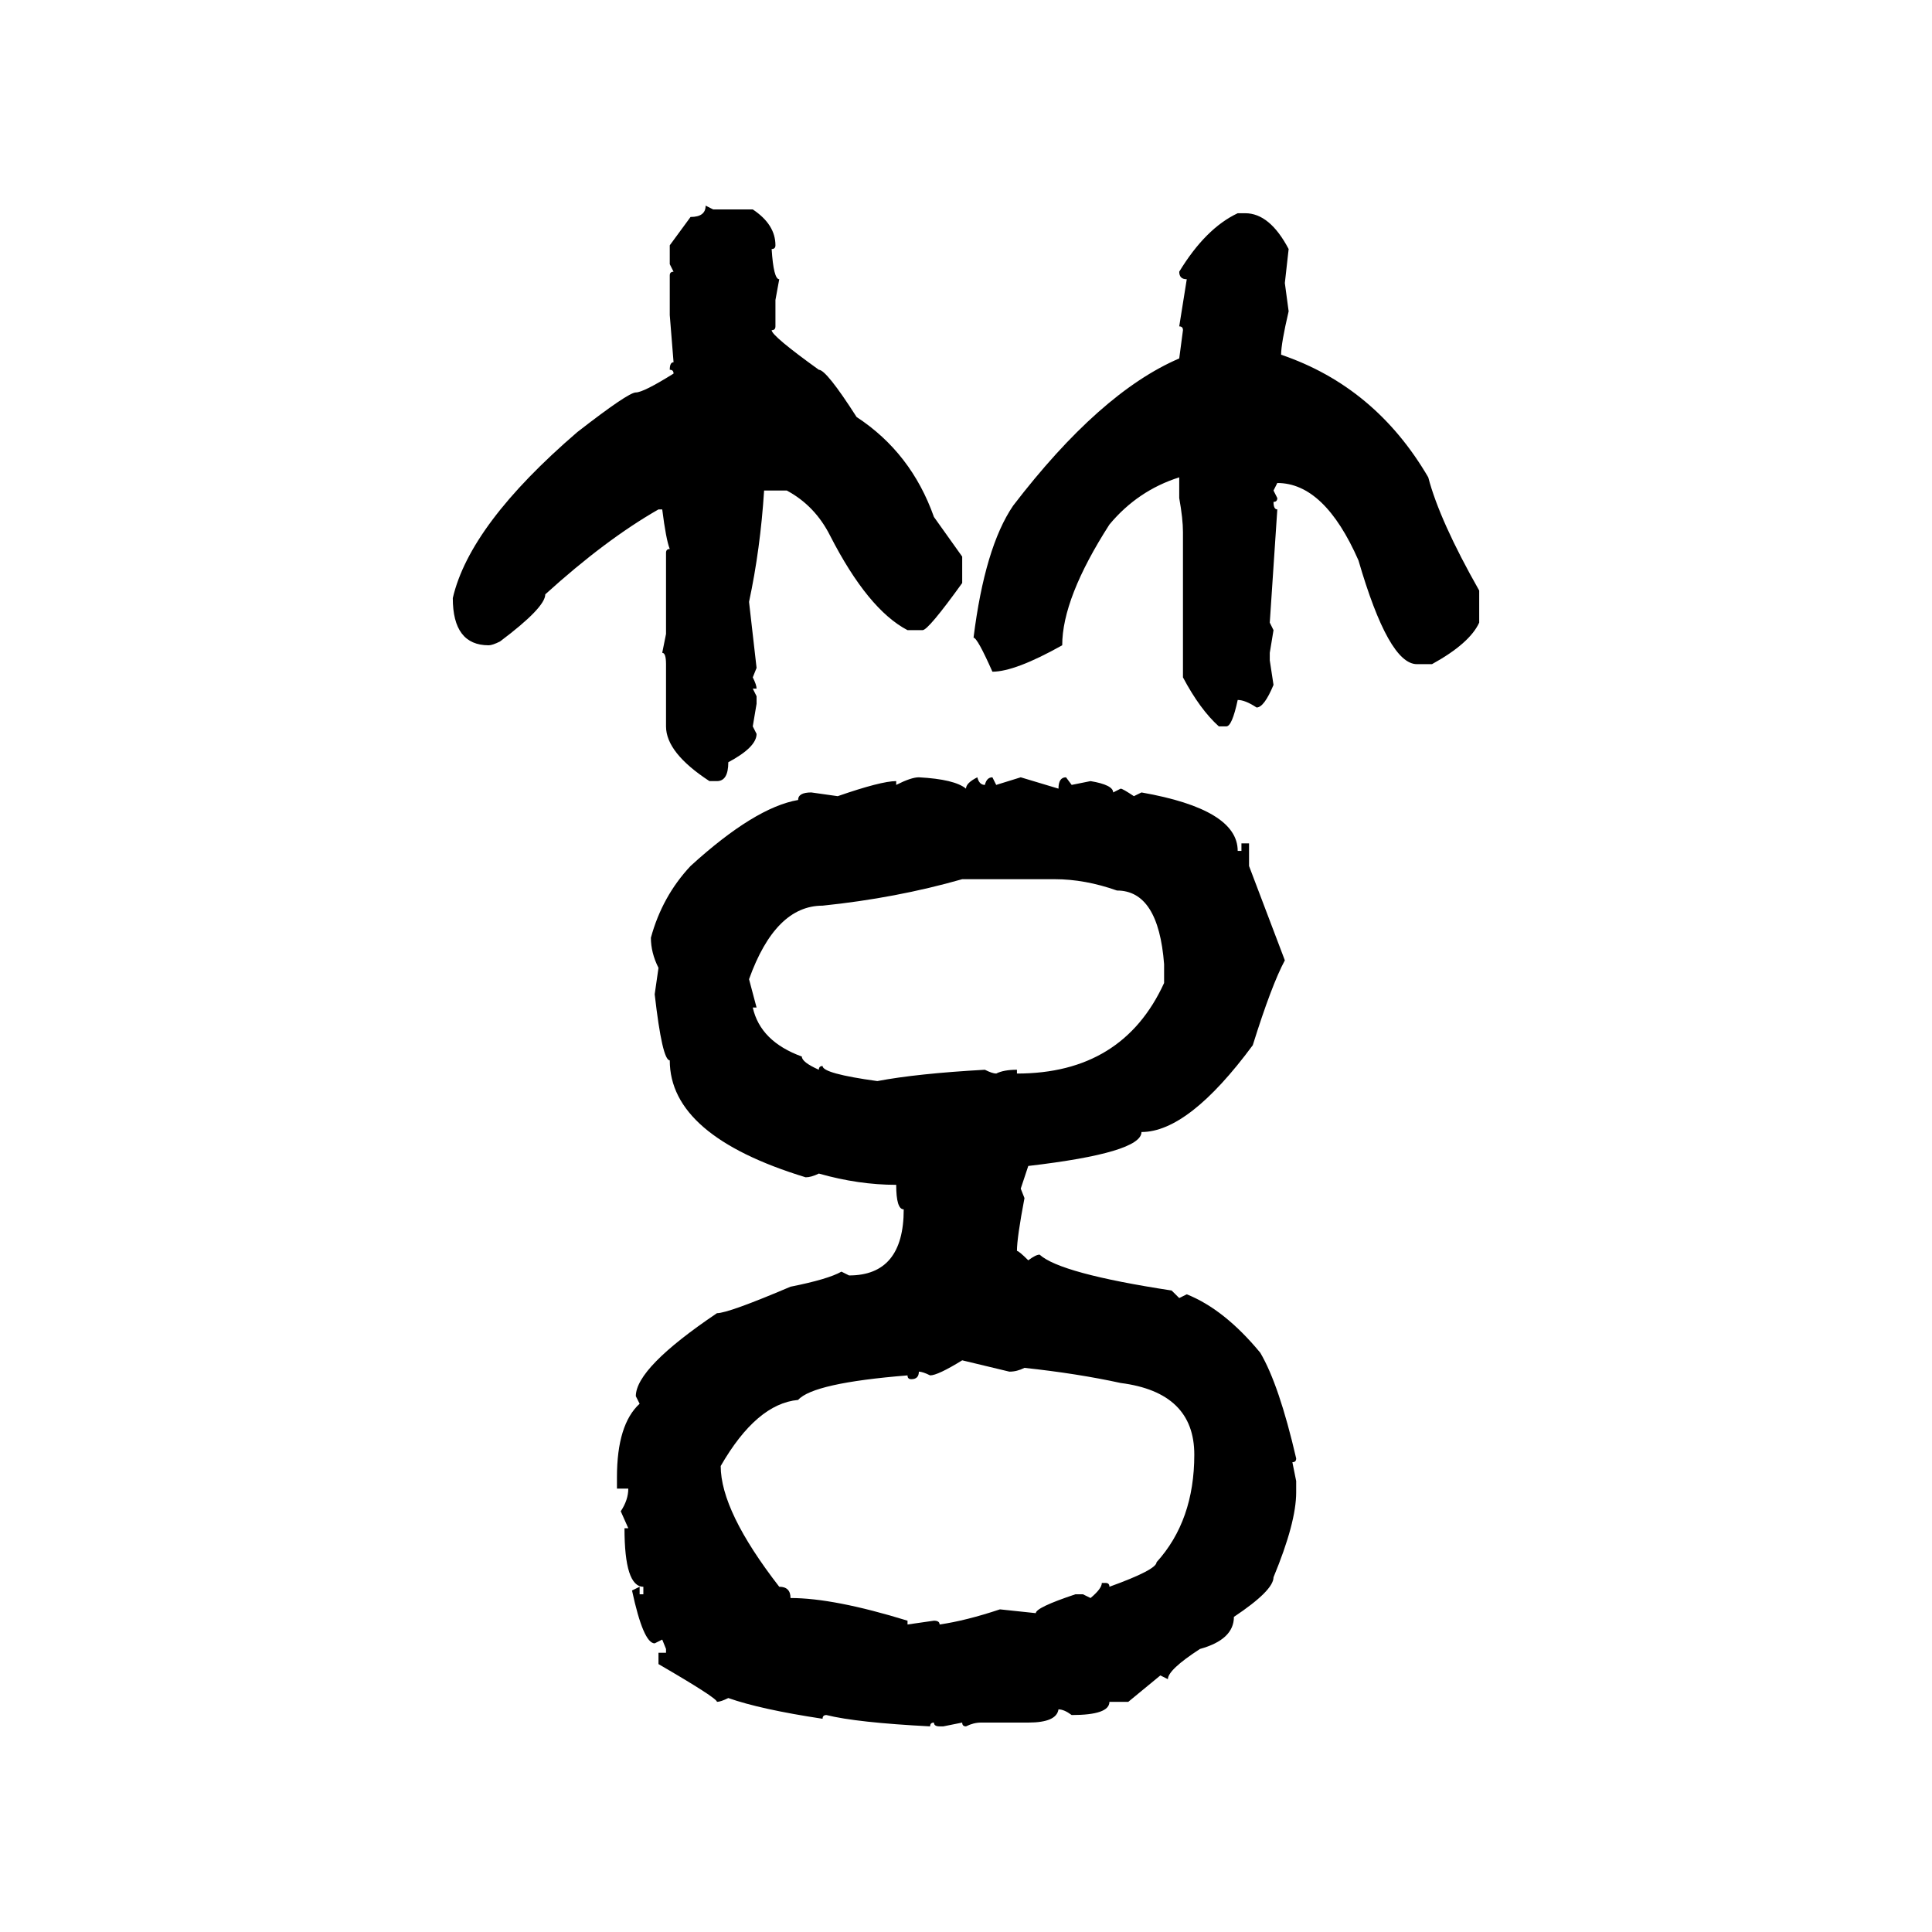 <svg xmlns="http://www.w3.org/2000/svg" xmlns:xlink="http://www.w3.org/1999/xlink" width="300" height="300"><path d="M109.57 31.93L109.57 31.93L110.74 32.52L116.89 32.52Q120.41 34.86 120.41 38.09L120.41 38.09Q120.41 38.67 119.82 38.67L119.82 38.67Q120.12 43.36 121.00 43.36L121.00 43.36L120.41 46.58L120.41 50.68Q120.41 51.27 119.82 51.27L119.82 51.27Q119.82 52.15 127.15 57.42L127.15 57.42Q128.32 57.42 133.01 64.75L133.01 64.75Q141.50 70.31 145.02 80.27L145.02 80.27L149.41 86.43L149.41 90.53Q144.14 97.85 143.26 97.85L143.26 97.85L140.92 97.85Q134.77 94.63 128.91 83.20L128.91 83.20Q126.56 78.52 122.17 76.17L122.17 76.17L118.65 76.17Q118.07 85.25 116.31 93.46L116.31 93.46L117.48 103.71L116.89 105.18Q117.48 106.35 117.48 106.93L117.48 106.93L116.89 106.93L117.48 108.11L117.48 109.28L116.89 112.79L117.48 113.96Q117.48 116.02 113.09 118.36L113.09 118.36Q113.09 121.29 111.33 121.29L111.33 121.29L110.16 121.29Q103.42 116.89 103.42 112.79L103.42 112.79L103.42 103.13Q103.42 101.37 102.83 101.37L102.83 101.37L103.42 98.44L103.42 85.84Q103.42 85.25 104.00 85.25L104.00 85.25Q103.42 83.79 102.83 79.10L102.83 79.10L102.25 79.10Q94.04 83.79 84.67 92.29L84.67 92.29Q84.67 94.34 77.64 99.61L77.64 99.61Q76.46 100.20 75.88 100.20L75.88 100.20Q70.31 100.20 70.31 92.87L70.31 92.87Q72.95 81.45 89.65 67.09L89.65 67.09Q97.56 60.94 98.73 60.94L98.73 60.94Q99.90 60.94 104.59 58.01L104.59 58.01Q104.59 57.42 104.00 57.42L104.00 57.42Q104.00 56.25 104.59 56.25L104.59 56.25L104.00 48.93L104.00 42.77Q104.00 42.19 104.59 42.19L104.59 42.19L104.00 41.02L104.00 38.09L107.23 33.69Q109.57 33.69 109.57 31.93ZM192.19 33.11L192.19 33.11L193.36 33.11Q197.17 33.11 200.10 38.67L200.10 38.67L199.51 43.95L200.10 48.34Q198.93 53.32 198.93 55.08L198.93 55.08Q213.57 60.06 221.78 74.12L221.78 74.12Q223.54 80.86 229.69 91.70L229.69 91.70L229.69 96.68Q228.22 99.90 222.36 103.13L222.36 103.13L220.02 103.13Q215.63 103.13 210.94 87.01L210.94 87.01Q205.66 75 198.34 75L198.34 75L197.75 76.17L198.34 77.34Q198.34 77.93 197.75 77.93L197.75 77.93Q197.75 79.10 198.34 79.10L198.34 79.10L197.17 96.68L197.75 97.85L197.17 101.37L197.17 102.54L197.75 106.35Q196.29 109.86 195.12 109.86L195.12 109.86Q193.36 108.69 192.19 108.69L192.19 108.69Q191.31 112.79 190.43 112.79L190.43 112.79L189.26 112.79Q186.33 110.16 183.69 105.18L183.69 105.18L183.69 82.62Q183.69 80.57 183.11 77.34L183.11 77.34L183.11 74.12Q176.66 76.17 172.27 81.45L172.27 81.45Q164.94 92.87 164.94 100.20L164.94 100.20Q157.62 104.30 154.10 104.30L154.10 104.30Q151.76 99.02 151.17 99.02L151.17 99.02Q152.93 84.96 157.32 78.52L157.32 78.52Q170.80 60.94 183.11 55.66L183.11 55.66L183.69 51.27Q183.69 50.68 183.11 50.68L183.11 50.68L184.28 43.36Q183.11 43.36 183.11 42.19L183.11 42.19Q187.21 35.45 192.19 33.11ZM142.68 120.70L142.68 120.70Q148.24 121.00 150 122.46L150 122.46Q150 121.58 151.76 120.70L151.76 120.70Q152.05 121.88 152.93 121.88L152.93 121.88Q153.22 120.70 154.10 120.70L154.10 120.70L154.69 121.88L158.50 120.70L164.36 122.46Q164.36 120.70 165.53 120.70L165.53 120.70L166.41 121.88L169.34 121.29Q172.85 121.88 172.85 123.05L172.85 123.05L174.02 122.46Q174.32 122.46 176.07 123.63L176.07 123.63L177.25 123.05Q192.19 125.68 192.19 132.13L192.19 132.13L192.77 132.13L192.77 130.96L193.95 130.96L193.95 134.47L199.51 149.12Q197.46 152.93 194.53 162.30L194.53 162.30Q184.57 175.78 177.25 175.78L177.25 175.78Q177.25 179.00 159.67 181.05L159.67 181.05L158.50 184.57L159.08 186.04Q157.91 192.19 157.91 194.24L157.91 194.24Q158.20 194.24 159.67 195.70L159.67 195.70Q160.84 194.82 161.43 194.82L161.43 194.82Q164.65 197.75 181.93 200.39L181.93 200.39L183.11 201.56L184.28 200.98Q190.14 203.32 195.70 210.06L195.70 210.06Q198.63 215.04 201.27 226.46L201.27 226.46Q201.27 227.05 200.68 227.05L200.68 227.05L201.27 229.98L201.27 231.74Q201.27 236.43 197.75 244.92L197.75 244.92Q197.75 246.97 191.60 251.07L191.60 251.07Q191.60 254.59 186.33 256.05L186.33 256.05Q181.35 259.28 181.35 260.74L181.35 260.74L180.18 260.16L175.20 264.26L172.27 264.26Q172.27 266.31 166.41 266.31L166.41 266.31Q165.23 265.43 164.36 265.43L164.36 265.43Q164.06 267.48 159.67 267.48L159.67 267.48L152.34 267.48Q151.17 267.48 150 268.07L150 268.07Q149.41 268.07 149.41 267.48L149.41 267.48L146.48 268.07L145.90 268.07Q145.02 268.07 145.02 267.48L145.02 267.48Q144.43 267.48 144.43 268.07L144.43 268.07Q133.01 267.48 128.32 266.31L128.32 266.31Q127.73 266.31 127.73 266.89L127.73 266.89Q118.07 265.43 113.09 263.67L113.09 263.67Q111.91 264.26 111.33 264.26L111.33 264.26Q111.33 263.67 102.25 258.40L102.25 258.40L102.25 256.64L103.42 256.64L103.42 256.05L102.83 254.59L101.66 255.18Q99.90 255.18 98.14 246.97L98.14 246.97L99.32 246.39L99.32 247.56L99.90 247.56L99.90 246.39Q96.97 246.39 96.97 237.30L96.97 237.30L97.56 237.30L96.39 234.67Q97.56 232.91 97.56 231.15L97.56 231.15L95.80 231.15L95.80 229.39Q95.80 221.19 99.32 217.97L99.32 217.97L98.73 216.80Q98.73 212.40 111.33 203.91L111.33 203.91Q113.09 203.91 122.75 199.80L122.75 199.80Q128.61 198.63 130.66 197.46L130.66 197.46L131.84 198.05Q140.33 198.05 140.33 187.79L140.33 187.79Q139.16 187.79 139.16 183.98L139.16 183.98Q133.30 183.98 127.15 182.23L127.15 182.23Q125.98 182.81 125.10 182.81L125.10 182.81Q104.00 176.37 104.00 164.65L104.00 164.65Q102.83 164.65 101.66 154.39L101.66 154.39L102.25 150.29Q101.07 147.95 101.07 145.61L101.07 145.61Q102.83 139.16 107.23 134.47L107.23 134.47Q117.19 125.39 123.93 124.22L123.93 124.22Q123.93 123.05 125.98 123.05L125.98 123.05L130.08 123.63Q136.82 121.29 139.16 121.29L139.16 121.29L139.16 121.88Q141.50 120.70 142.68 120.70ZM116.31 152.05L116.31 152.05L117.48 156.45L116.89 156.45Q118.07 161.72 124.51 164.06L124.51 164.06Q124.51 164.94 127.15 166.11L127.15 166.11Q127.15 165.53 127.73 165.53L127.73 165.53Q127.73 166.70 136.23 167.87L136.23 167.87Q142.38 166.70 152.93 166.11L152.93 166.11Q154.10 166.70 154.69 166.70L154.69 166.70Q155.86 166.11 157.91 166.11L157.91 166.11L157.91 166.70Q174.32 166.70 180.76 152.64L180.76 152.64L180.76 149.71Q179.88 138.28 173.44 138.28L173.44 138.28Q168.46 136.52 163.77 136.52L163.77 136.52L149.41 136.52Q139.16 139.45 127.73 140.63L127.73 140.63Q120.41 140.63 116.31 152.05ZM144.43 213.57L144.43 213.57Q143.26 212.99 142.68 212.99L142.68 212.99Q142.68 214.16 141.50 214.16L141.50 214.16Q140.92 214.16 140.92 213.57L140.92 213.57Q126.27 214.75 123.93 217.38L123.93 217.38Q117.48 217.97 111.91 227.64L111.91 227.64Q111.91 234.67 121.00 246.39L121.00 246.39Q122.75 246.39 122.75 248.14L122.75 248.14Q129.49 248.14 140.92 251.66L140.92 251.66L140.92 252.25L145.02 251.66Q145.90 251.66 145.90 252.25L145.90 252.25Q150 251.66 155.27 249.90L155.27 249.90L160.84 250.49Q160.84 249.61 166.99 247.56L166.99 247.56L168.16 247.56L169.34 248.14Q171.09 246.68 171.09 245.80L171.09 245.80L171.68 245.80Q172.27 245.80 172.27 246.39L172.27 246.39Q179.59 243.75 179.59 242.58L179.59 242.58Q185.45 236.13 185.45 225.88L185.45 225.88Q185.45 216.21 174.02 214.75L174.02 214.75Q167.29 213.28 159.08 212.40L159.08 212.40Q157.91 212.99 156.74 212.99L156.74 212.99L149.41 211.23Q145.61 213.57 144.43 213.57Z"/></svg>